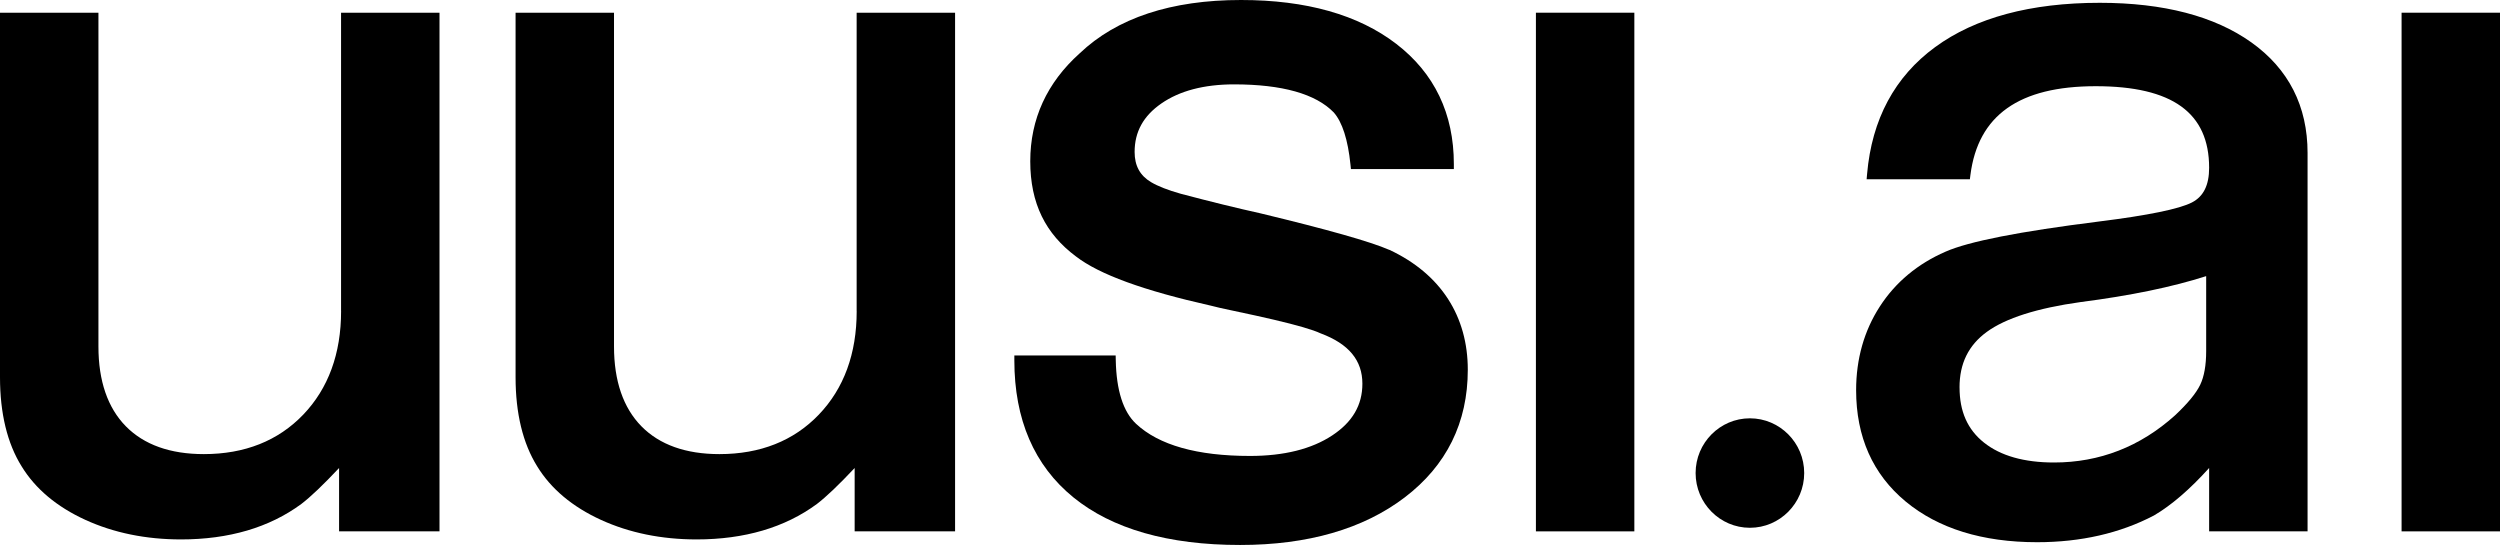 <svg width="222" height="49" viewBox="0 0 222 49" fill="none" xmlns="http://www.w3.org/2000/svg">
<g clip-path="url(#clip0_62_54)">
<path d="M155.391 37.146C152.734 37.146 150.57 39.327 150.57 42.007C150.57 44.686 152.732 46.867 155.391 46.867C158.051 46.867 160.213 44.686 160.213 42.007C160.213 39.327 158.051 37.146 155.391 37.146Z" fill="black"/>
<path d="M30.289 27.627C30.289 31.401 29.156 34.497 26.924 36.824C24.696 39.147 21.728 40.325 18.101 40.325C15.118 40.325 12.789 39.495 11.176 37.855C9.561 36.214 8.741 33.827 8.741 30.769V1.128H0V33.495C0 36.705 0.646 39.369 1.919 41.41C3.138 43.406 5.046 45.005 7.586 46.167C10.105 47.317 12.959 47.901 16.07 47.901C20.327 47.901 23.921 46.843 26.756 44.754C27.572 44.133 28.698 43.062 30.11 41.559V47.185H39.028V1.128H30.286V27.627H30.289Z" fill="black"/>
<path d="M76.074 27.627C76.074 31.401 74.942 34.497 72.707 36.824C70.48 39.147 67.511 40.325 63.885 40.325C60.901 40.325 58.572 39.495 56.959 37.855C55.344 36.214 54.524 33.827 54.524 30.769V1.128H45.783V33.495C45.783 36.703 46.429 39.367 47.702 41.41C48.921 43.406 50.829 45.005 53.37 46.167C55.888 47.317 58.742 47.901 61.853 47.901C66.11 47.901 69.704 46.843 72.54 44.754C73.355 44.133 74.481 43.062 75.893 41.559V47.185H84.811V1.128H76.07V27.627H76.074Z" fill="black"/>
<path d="M123.371 22.189L123.36 22.184C121.672 21.451 117.921 20.389 111.888 18.934C109.901 18.496 107.53 17.914 104.848 17.205C103.714 16.885 102.828 16.539 102.215 16.175C101.233 15.594 100.754 14.719 100.754 13.496C100.754 11.705 101.53 10.297 103.125 9.191C104.749 8.065 106.922 7.492 109.586 7.492C113.856 7.492 116.84 8.336 118.439 9.986C119.197 10.848 119.697 12.405 119.922 14.616L119.962 15.012H129.102V14.571C129.102 10.096 127.381 6.502 123.985 3.893C120.625 1.311 115.989 0 110.207 0C103.996 0 99.17 1.597 95.871 4.74C92.963 7.349 91.487 10.572 91.487 14.322C91.487 18.073 92.853 20.767 95.543 22.77C97.614 24.368 101.541 25.8 107.53 27.144C107.951 27.257 108.55 27.393 109.363 27.563C110.163 27.728 110.875 27.883 111.476 28.017C112.093 28.154 112.635 28.277 113.107 28.387C115.185 28.874 116.582 29.279 117.258 29.597L117.291 29.61C119.772 30.54 120.98 31.998 120.98 34.072C120.98 35.971 120.105 37.472 118.307 38.662C116.476 39.874 114.019 40.488 111 40.488C106.311 40.488 102.907 39.528 100.882 37.633C99.741 36.566 99.135 34.669 99.08 31.996L99.071 31.564H90.074V32.005C90.074 37.243 91.837 41.335 95.314 44.164C98.765 46.971 103.744 48.394 110.119 48.394C116.137 48.394 121.053 46.973 124.735 44.173C128.454 41.343 130.34 37.527 130.34 32.831C130.34 28.136 127.998 24.348 123.375 22.184L123.371 22.189Z" fill="black"/>
<path d="M145.13 1.128H136.389V47.185H145.13V1.128Z" fill="black"/>
<path d="M199.914 3.759C196.644 1.43 192.116 0.249 186.458 0.249C180.328 0.249 175.412 1.571 171.849 4.176C168.255 6.804 166.219 10.594 165.798 15.442L165.756 15.92H174.925L174.973 15.534C175.654 10.233 179.294 7.655 186.103 7.655C192.912 7.655 196.171 10.024 196.171 14.9C196.171 16.442 195.67 17.449 194.644 17.978C193.518 18.558 190.743 19.126 186.403 19.668C179.288 20.563 174.83 21.44 172.772 22.345C170.289 23.423 168.321 25.062 166.926 27.221C165.532 29.377 164.824 31.875 164.824 34.649C164.824 38.79 166.303 42.115 169.222 44.534C172.115 46.931 176.044 48.148 180.894 48.148C184.774 48.148 188.26 47.352 191.27 45.775C192.817 44.869 194.461 43.454 196.171 41.557V47.185H204.912V13.58C204.912 9.426 203.23 6.123 199.914 3.759ZM174.006 34.405C174.006 32.276 174.799 30.661 176.43 29.471C178.1 28.253 180.898 27.363 184.748 26.825C189.172 26.256 192.92 25.481 195.908 24.52V31.181C195.908 32.43 195.73 33.435 195.377 34.171C195.02 34.916 194.265 35.833 193.139 36.886C190.058 39.662 186.444 41.07 182.397 41.07C179.744 41.07 177.653 40.477 176.181 39.305C174.718 38.144 174.008 36.54 174.008 34.403L174.006 34.405Z" fill="black"/>
<path d="M222.001 1.128H213.26V47.185H222.001V1.128Z" fill="black"/>
</g>
<defs>
<clipPath id="clip0_62_54">
<rect width="222" height="48.397" fill="white"/>
</clipPath>
</defs>
</svg>
